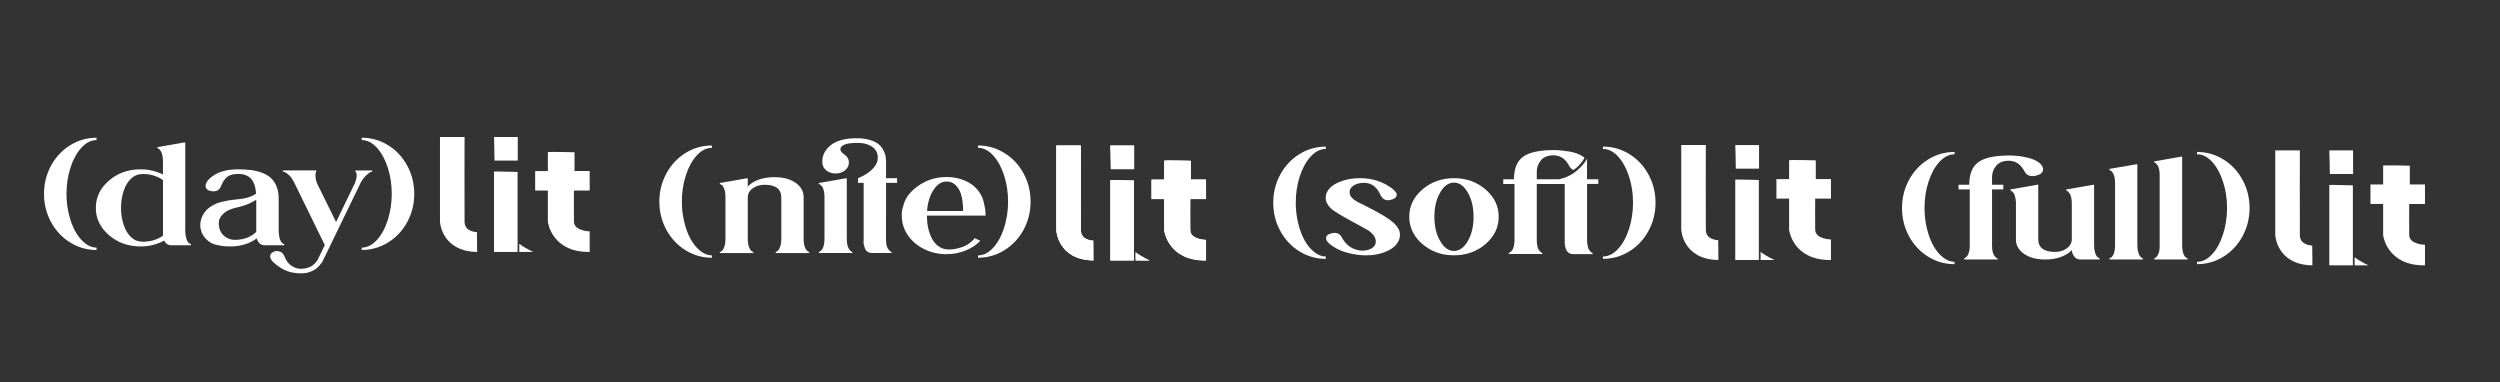 <?xml version="1.0" encoding="UTF-8"?><svg id="Layer_4" xmlns="http://www.w3.org/2000/svg" viewBox="0 0 977.73 149.53"><rect x="0" y="0" width="977.73" height="149.53" fill="#333333" stroke="none"/><defs><style>.cls-1{fill:#fff;}</style></defs><path class="cls-1" d="M278.42,99.88v.92c-3.71,0-7.15-.98-10.31-2.93-3.16-1.95-5.66-4.62-7.49-7.99-1.83-3.37-2.75-7.05-2.75-11.03s.92-7.66,2.75-11.03c1.83-3.37,4.33-6.03,7.49-7.99,3.16-1.95,6.6-2.93,10.31-2.93v.92c-2.11,0-4.07.98-5.88,2.93-1.81,1.95-3.24,4.54-4.29,7.76-1.05,3.22-1.58,6.67-1.58,10.34,0,2.72.31,5.37.93,7.96.62,2.59,1.45,4.83,2.51,6.72,1.05,1.9,2.31,3.43,3.78,4.6,1.47,1.17,2.98,1.75,4.54,1.75Z"/><path class="cls-1" d="M314.27,93.45c.09,2.91.82,4.62,2.2,5.11v.4h-13.12v-.4s.09,0,.14-.03c.05-.02.15-.08.31-.17.16-.1.31-.21.45-.34.14-.13.29-.34.45-.6.16-.27.3-.56.41-.89.11-.33.22-.76.31-1.29.09-.54.14-1.13.14-1.78v-16.2c0-3.33-2.18-5-6.53-5-1.83,0-3.39.47-4.67,1.41-1.28.94-1.92,2.14-1.92,3.59v16.2c0,.88.08,1.66.24,2.33.16.67.34,1.18.55,1.52.21.34.41.61.62.8.21.19.4.33.58.4l.21.06v.4h-13.12v-.4s.13-.07.24-.09c.11-.02.3-.14.55-.37.25-.23.47-.51.65-.83.18-.32.35-.82.52-1.49.16-.67.24-1.45.24-2.33v-16.43c0-1.38-.18-2.49-.55-3.33-.37-.84-.73-1.34-1.1-1.49l-.55-.23v-.4l10.44-1.84h.48v3.22c1.05-1.15,2.48-2.05,4.29-2.7,1.81-.65,3.84-.98,6.08-.98,3.48,0,6.26.74,8.35,2.21,2.08,1.48,3.13,3.32,3.13,5.55v16.43Z"/><path class="cls-1" d="M331.17,93.45c0,.65.05,1.25.14,1.78.09.54.19.97.31,1.29.11.33.25.62.41.89.16.27.32.47.48.6.16.13.3.25.41.34.11.1.22.14.31.14l.14.06v.4h-13.12v-.4s.13-.08.24-.11c.11-.04.3-.16.55-.37.25-.21.47-.48.65-.8.18-.32.35-.82.52-1.49.16-.67.24-1.45.24-2.33v-16.43c0-.88-.08-1.66-.24-2.33-.16-.67-.34-1.17-.55-1.49-.21-.32-.41-.59-.62-.8-.21-.21-.4-.34-.58-.37l-.21-.06v-.4l10.44-1.84h.48v23.73ZM346.5,84.31v9.14c0,.88.07,1.66.21,2.33.14.67.32,1.17.55,1.49.23.33.45.59.65.8.21.21.38.34.52.37l.27.11v.4h-7.7c-.64,0-1.2-.16-1.68-.49-.48-.32-.81-.73-1-1.21-.18-.48-.33-.96-.45-1.44-.11-.48-.17-.87-.17-1.18l.07-.52v-22.58h-2.2v-1.84c2.15-.88,3.89-1.93,5.22-3.16,1.33-1.23,2.12-2.44,2.37-3.65.25-1.21.16-2.34-.27-3.39-.44-1.05-1.32-1.92-2.65-2.59-1.33-.67-2.89-1.01-4.67-1.01-3.94-.04-6.21.61-6.8,1.95-.32.8.11,1.63,1.31,2.47,1.28.84,1.92,1.93,1.92,3.28,0,1.19-.5,2.19-1.51,3.02-1.01.82-2.25,1.24-3.71,1.24-1.37,0-2.55-.38-3.54-1.15-.99-.77-1.52-1.7-1.61-2.82-.23-2.72.8-5.04,3.09-6.95,2.29-1.92,5.73-2.87,10.31-2.87,1.92,0,3.62.22,5.09.66,1.47.44,2.59.97,3.37,1.58.78.61,1.41,1.36,1.89,2.24.48.88.79,1.68.93,2.38.14.71.21,1.45.21,2.21v6.55h4.33v1.84h-4.33v12.76Z"/><path class="cls-1" d="M378.86,71.38c1.51.84,2.77,1.93,3.78,3.28,1.01,1.34,1.68,2.72,2.03,4.14.34,1.42.56,2.53.65,3.33.09.8.14,1.53.14,2.18h-22.95c0,.8.02,1.34.07,1.61.09,1.84.41,3.56.96,5.17.64,2.03,1.61,3.62,2.92,4.77,1.31,1.15,2.85,1.72,4.64,1.72,1.6,0,3.33-.32,5.19-.95,1.86-.63,3.52-1.79,4.98-3.48l2.13,1.03c-1.6,1.65-3.56,2.93-5.88,3.85-2.31.92-4.78,1.38-7.39,1.38-3.02,0-5.84-.62-8.45-1.87-2.61-1.24-4.71-2.93-6.29-5.06-1.58-2.13-2.46-4.47-2.65-7.04-.05-.31-.07-.61-.07-.92,0-.34.01-.81.03-1.41.02-.59.26-1.65.72-3.16.46-1.51,1.14-2.82,2.06-3.94,1.69-2.07,3.82-3.72,6.39-4.94,2.56-1.23,5.34-1.84,8.31-1.84,3.21,0,6.09.71,8.66,2.13ZM362.57,82.53h14.09c0-2.22-.21-4.18-.62-5.86-.41-1.69-1.12-3.05-2.13-4.11-1.01-1.05-2.25-1.58-3.71-1.58-1.97,0-3.68,1.1-5.12,3.3-1.44,2.2-2.28,4.95-2.51,8.25Z"/><path class="cls-1" d="M382.5,56.9c3.71,0,7.15.98,10.31,2.93,3.16,1.95,5.66,4.62,7.49,7.99,1.83,3.37,2.75,7.05,2.75,11.03s-.92,7.66-2.75,11.03c-1.83,3.37-4.33,6.03-7.49,7.99-3.16,1.95-6.6,2.93-10.31,2.93v-.92c2.11,0,4.07-.98,5.88-2.93,1.81-1.95,3.24-4.55,4.29-7.79,1.05-3.24,1.58-6.68,1.58-10.34s-.53-7.1-1.58-10.31c-1.05-3.22-2.49-5.8-4.29-7.76-1.81-1.95-3.77-2.93-5.88-2.93v-.92Z"/><path class="cls-1" d="M518.51,100.32v.92c-3.71,0-7.15-.98-10.31-2.93-3.16-1.95-5.66-4.62-7.49-7.99-1.83-3.37-2.75-7.05-2.75-11.03s.92-7.66,2.75-11.03c1.83-3.37,4.33-6.03,7.49-7.99,3.16-1.95,6.6-2.93,10.31-2.93v.92c-2.11,0-4.07.98-5.88,2.93-1.81,1.95-3.24,4.54-4.29,7.76-1.05,3.22-1.58,6.67-1.58,10.34,0,2.72.31,5.37.93,7.96.62,2.59,1.45,4.83,2.51,6.72,1.05,1.9,2.31,3.43,3.78,4.6,1.47,1.17,2.98,1.75,4.54,1.75Z"/><path class="cls-1" d="M545.38,87.5c1.37,1.3,2.08,2.69,2.13,4.17.05,1.48-.45,2.82-1.48,4.02-1.03,1.21-2.59,2.2-4.67,2.99-2.09.78-4.46,1.18-7.11,1.18-2.29,0-4.62-.31-6.97-.92-2.36-.61-4.32-1.46-5.88-2.53-.37-.23-.62-.4-.76-.52-.14-.12-.32-.26-.55-.43-.23-.17-.44-.35-.62-.55-.18-.19-.34-.39-.48-.6-.14-.21-.24-.44-.31-.69-.07-.25-.08-.51-.03-.78.09-.69.66-1.19,1.72-1.49,2.06-.65,3.53-.15,4.4,1.49,1.51,2.87,3.82,4.58,6.94,5.11.5.08,1.03.1,1.58.06,1.56-.08,2.79-.51,3.71-1.29.92-.78,1.25-1.78,1-2.99-.25-1.21-1.13-2.37-2.65-3.48-.32-.23-2.6-1.49-6.84-3.79-4.24-2.3-6.88-3.93-7.94-4.88-1.37-1.3-2.07-2.67-2.1-4.11-.02-1.44.49-2.72,1.55-3.85,1.05-1.13,2.65-2.07,4.78-2.82,2.13-.75,4.5-1.12,7.11-1.12,4.76,0,8.93,1.34,12.51,4.02,1.42,1.11,2.02,2.05,1.79,2.82-.23.69-.82,1.19-1.79,1.49-2.02.69-3.48.19-4.4-1.49-1.28-2.99-3.14-4.63-5.57-4.94-.6-.08-1.1-.1-1.51-.06-1.6.08-2.9.5-3.88,1.26-.99.77-1.39,1.72-1.2,2.87.18,1.15,1.1,2.2,2.75,3.16.32.19,1.52.8,3.61,1.81,2.08,1.02,4.16,2.13,6.22,3.33,2.06,1.21,3.71,2.38,4.95,3.53Z"/><path class="cls-1" d="M556.27,74.11c3.41-2.95,7.54-4.42,12.37-4.42s8.96,1.48,12.37,4.42c3.41,2.95,5.12,6.5,5.12,10.66s-1.71,7.71-5.12,10.66c-3.41,2.95-7.54,4.42-12.37,4.42s-8.96-1.47-12.37-4.42c-3.41-2.95-5.12-6.5-5.12-10.66s1.71-7.71,5.12-10.66ZM563.21,94.23c1.49,2.61,3.3,3.91,5.43,3.91s3.94-1.3,5.43-3.91c1.49-2.6,2.23-5.76,2.23-9.45s-.75-6.85-2.23-9.45c-1.49-2.6-3.3-3.91-5.43-3.91s-3.94,1.3-5.43,3.91c-1.49,2.61-2.23,5.76-2.23,9.45s.74,6.85,2.23,9.45Z"/><path class="cls-1" d="M620.69,71.99v21.89c0,.88.08,1.66.24,2.33.16.67.34,1.17.55,1.49.21.33.41.59.62.8.21.21.4.34.58.37l.21.11v.4h-7.63c-.69,0-1.26-.16-1.72-.49-.46-.32-.79-.73-1-1.21-.21-.48-.36-.96-.45-1.44-.09-.48-.14-.87-.14-1.18v-23.1h-10.93v21.89c0,.88.07,1.66.21,2.33.14.67.32,1.17.55,1.49.23.33.45.59.65.8.21.21.38.34.52.37l.27.11v.4h-13.12v-.4s.11-.08.21-.11c.09-.04.26-.16.52-.37.25-.21.48-.48.69-.8.21-.32.39-.82.55-1.49.16-.67.24-1.45.24-2.33v-21.89h-4.4v-1.84h4.19c0-4.14,1.19-7.08,3.57-8.82,2.38-1.74,6.44-2.61,12.16-2.61,1.69,0,3.66.19,5.91.57,2.24.38,4.01,1.03,5.29,1.95.23.11.43.27.62.46.04.04-.09.32-.41.83-.32.52-.84,1.18-1.55,1.98-.71.8-1.48,1.48-2.3,2.01-.78-.34-1.35-.9-1.72-1.67-1.42-2.72-3.46-4.08-6.12-4.08-2.15,0-3.78.64-4.88,1.93-1.1,1.28-1.65,2.77-1.65,4.45v2.99h8.73c2.11-.46,3.94-1.23,5.5-2.3,1.19-.8,2.23-1.69,3.13-2.64.89-.96,1.5-1.72,1.82-2.3l.48-.8v8.04h4.4v1.84h-4.4Z"/><path class="cls-1" d="M626.91,57.33c3.71,0,7.15.98,10.31,2.93,3.16,1.95,5.66,4.62,7.49,7.99,1.83,3.37,2.75,7.05,2.75,11.03s-.92,7.66-2.75,11.03c-1.83,3.37-4.33,6.03-7.49,7.99-3.16,1.95-6.6,2.93-10.31,2.93v-.92c2.11,0,4.06-.98,5.88-2.93,1.81-1.95,3.24-4.55,4.29-7.79,1.05-3.24,1.58-6.68,1.58-10.34s-.53-7.1-1.58-10.31c-1.05-3.22-2.49-5.8-4.29-7.76-1.81-1.95-3.77-2.93-5.88-2.93v-.92Z"/><path class="cls-1" d="M37.76,96.85v.92c-3.71,0-7.15-.98-10.31-2.93-3.16-1.95-5.66-4.62-7.49-7.99-1.83-3.37-2.75-7.05-2.75-11.03s.92-7.66,2.75-11.03c1.83-3.37,4.33-6.03,7.49-7.99,3.16-1.95,6.6-2.93,10.31-2.93v.92c-2.11,0-4.07.98-5.88,2.93-1.81,1.95-3.24,4.54-4.29,7.76-1.05,3.22-1.58,6.67-1.58,10.34,0,2.72.31,5.37.93,7.96.62,2.59,1.45,4.83,2.51,6.72,1.05,1.9,2.31,3.43,3.78,4.6,1.47,1.17,2.98,1.75,4.54,1.75Z"/><path class="cls-1" d="M72.46,90.41c.09,2.91.82,4.62,2.2,5.11v.4h-7.7c-1.24,0-2.15-.61-2.75-1.84-2.79,1.53-5.86,2.3-9.21,2.3-4.86,0-8.99-1.47-12.4-4.42-3.41-2.95-5.12-6.5-5.12-10.66s1.71-7.71,5.12-10.66c3.41-2.95,7.55-4.42,12.4-4.42,3.11,0,6.02.67,8.73,2.01v-5.23c0-.88-.08-1.66-.24-2.33-.16-.67-.34-1.17-.55-1.49-.21-.32-.41-.59-.62-.8-.21-.21-.4-.34-.58-.37l-.21-.06v-.4l10.44-1.84h.48v34.71ZM63.74,92.19v-21.78c-2.34-1.57-4.95-2.36-7.83-2.36-1.79,0-3.32.58-4.6,1.75-1.28,1.17-2.27,2.79-2.95,4.86s-1.03,4.28-1.03,6.64.34,4.57,1.03,6.64c.69,2.07,1.67,3.69,2.95,4.86,1.28,1.17,2.82,1.75,4.6,1.75,2.89,0,5.5-.78,7.83-2.36Z"/><path class="cls-1" d="M109.02,90.41c.05,2.91.76,4.62,2.13,5.11v.4h-7.63c-1.56,0-2.59-.9-3.09-2.7-2.89,2.11-6.3,3.16-10.24,3.16-1.01,0-1.89-.04-2.65-.11-.76-.08-1.73-.25-2.92-.52-1.19-.27-2.26-.78-3.2-1.52-.94-.75-1.71-1.68-2.3-2.79-.41-.84-.66-1.76-.76-2.76-.09-1,.02-2,.34-3.02.32-1.01.81-1.96,1.48-2.84.66-.88,1.59-1.68,2.78-2.38,1.19-.71,2.57-1.24,4.12-1.58,1.6-.38,3.05-.63,4.33-.75,1.28-.12,2.37-.24,3.26-.37.89-.13,1.91-.39,3.06-.78.96-.34,1.76-.75,2.41-1.21-.09-1.61-.38-2.97-.86-4.08-.48-1.11-1.1-1.93-1.86-2.44-.76-.52-1.55-.86-2.37-1.03-.82-.17-1.74-.22-2.75-.14-1.56.11-2.76.53-3.61,1.24-.85.71-1.66,2-2.44,3.88-.73,1.46-2.09,1.95-4.05,1.49-.5-.12-.91-.32-1.2-.6-.3-.29-.47-.55-.52-.78l-.07-.34c-.09-1.49,1.03-2.99,3.37-4.48,2.34-1.49,5.45-2.24,9.35-2.24,1.79,0,3.4.09,4.84.26,1.44.17,2.87.51,4.29,1.01,1.42.5,2.6,1.16,3.54,1.98.94.82,1.71,1.93,2.3,3.3.59,1.38.89,3.01.89,4.88v12.76ZM100.22,90.7v-12.58c-.6.38-1.28.77-2.06,1.15-.78.38-1.51.69-2.2.92-.69.23-1.34.43-1.96.6-.62.17-1.09.3-1.41.37l-.55.12c-1.97.46-3.52,1.21-4.64,2.24-1.12,1.03-1.73,2.14-1.82,3.3-.09,1.17.09,2.3.55,3.39.46,1.09,1.25,1.98,2.37,2.67,1.12.69,2.37,1,3.74.92,3.34-.11,6-1.15,7.97-3.1Z"/><path class="cls-1" d="M138.98,67.08v-.4h6.6v.4c-.18.04-.42.12-.72.23-.3.12-.84.53-1.61,1.24-.78.71-1.49,1.64-2.13,2.79l-14.71,30.34c-.05.15-.14.34-.27.57-.14.23-.45.65-.93,1.26-.48.61-1.01,1.14-1.58,1.58-.57.44-1.36.85-2.37,1.24-1.01.38-2.11.57-3.3.57-2.34,0-4.31-.33-5.91-.98-1.6-.65-3.21-1.67-4.81-3.05-1.14-1-1.67-1.93-1.58-2.82,0-.15.08-.38.24-.69.16-.31.53-.6,1.1-.89.57-.29,1.25-.35,2.03-.2.92.15,1.63.75,2.13,1.78.64,1.76,1.57,3.05,2.78,3.85,1.21.8,2.37,1.21,3.47,1.21,1.01.04,1.95-.08,2.82-.34.87-.27,1.56-.6,2.06-1.01.5-.4.93-.8,1.27-1.21.34-.4.58-.74.72-1.01l.21-.46,2.54-5.23-12.09-24.71c-.27-.5-.56-.97-.86-1.41-.3-.44-.58-.79-.86-1.06-.27-.27-.55-.51-.82-.72-.27-.21-.52-.37-.72-.49-.21-.12-.4-.2-.58-.26-.18-.06-.32-.09-.41-.09l-.07-.06v-.4h13.06v.4c-.05.12-.11.29-.21.52-.09.23-.11.77-.07,1.61.05.84.3,1.8.76,2.87l7.28,14.77,7.35-15.17c.41-1.03.64-1.93.69-2.7.04-.77-.02-1.28-.21-1.55l-.28-.34Z"/><path class="cls-1" d="M141.46,53.86c3.71,0,7.15.98,10.31,2.93,3.16,1.95,5.66,4.62,7.49,7.99,1.83,3.37,2.75,7.05,2.75,11.03s-.92,7.66-2.75,11.03c-1.83,3.37-4.33,6.03-7.49,7.99-3.16,1.95-6.6,2.93-10.31,2.93v-.92c2.11,0,4.06-.98,5.88-2.93,1.81-1.95,3.24-4.55,4.29-7.79,1.05-3.24,1.58-6.68,1.58-10.34s-.53-7.1-1.58-10.31c-1.05-3.22-2.49-5.8-4.29-7.76-1.81-1.95-3.77-2.93-5.88-2.93v-.92Z"/><path class="cls-1" d="M764.41,102.4v.92c-3.71,0-7.15-.98-10.31-2.93-3.16-1.95-5.66-4.62-7.49-7.99-1.83-3.37-2.75-7.05-2.75-11.03s.92-7.66,2.75-11.03c1.83-3.37,4.33-6.03,7.49-7.99,3.16-1.95,6.6-2.93,10.31-2.93v.92c-2.11,0-4.07.98-5.88,2.93-1.81,1.95-3.24,4.54-4.29,7.76-1.05,3.22-1.58,6.67-1.58,10.34,0,2.72.31,5.37.93,7.96.62,2.59,1.45,4.83,2.51,6.72,1.05,1.9,2.31,3.43,3.78,4.6,1.47,1.17,2.98,1.75,4.54,1.75Z"/><path class="cls-1" d="M797.08,63.33c.69.46,1.21,1,1.58,1.61.37.61.46,1.25.27,1.9-.18.65-.71,1.15-1.58,1.49-1.37.54-2.54.68-3.5.43-.96-.25-1.67-.85-2.13-1.81-1.42-2.72-3.46-4.08-6.12-4.08-2.15,0-3.78.64-4.88,1.93-1.1,1.28-1.65,2.77-1.65,4.45v2.99h4.4v1.84h-4.4v21.95c0,.84.07,1.6.21,2.27.14.67.32,1.18.55,1.52.23.34.45.61.65.8.21.19.38.33.52.4l.27.06v.4h-13.12v-.4s.11-.02.21-.06c.09-.04.26-.17.52-.4.25-.23.48-.51.69-.83.21-.32.39-.82.55-1.49.16-.67.24-1.43.24-2.27v-21.95h-4.4v-1.84h4.19c0-4.14,1.19-7.08,3.57-8.82,2.38-1.74,6.44-2.61,12.16-2.61,1.01,0,2.11.06,3.3.17,1.19.11,2.58.37,4.16.78,1.58.4,2.83.93,3.74,1.58Z"/><path class="cls-1" d="M819,96.03c0,.84.08,1.6.24,2.27.16.67.33,1.17.52,1.49.18.33.4.6.65.83.25.23.43.36.55.4.11.04.19.06.24.06v.4h-7.63c-.6,0-1.1-.12-1.51-.37-.41-.25-.73-.55-.96-.92-.23-.36-.41-.72-.55-1.06-.14-.34-.21-.65-.21-.92l-.07-.4c-1.05,1.15-2.49,2.05-4.29,2.7-1.81.65-3.84.98-6.08.98-3.48,0-6.26-.75-8.35-2.24-2.09-1.49-3.13-3.33-3.13-5.52v-14.19c0-.61-.05-1.19-.14-1.72-.09-.54-.2-.98-.31-1.32-.11-.34-.25-.64-.41-.89-.16-.25-.32-.45-.48-.6-.16-.15-.3-.27-.41-.34-.11-.08-.22-.11-.31-.11l-.14-.06v-.4l10.44-1.84h.48v21.26c0,3.33,2.2,5,6.6,5,1.79,0,3.32-.47,4.6-1.41,1.28-.94,1.92-2.14,1.92-3.59v-13.96c0-.88-.08-1.66-.24-2.33-.16-.67-.34-1.17-.55-1.49-.21-.32-.41-.59-.62-.8-.21-.21-.4-.34-.58-.37l-.21-.06v-.4l10.44-1.84h.48v23.79Z"/><path class="cls-1" d="M835.9,95.97c.09,2.91.82,4.62,2.2,5.11v.4h-13.12v-.4s.13-.08.24-.11c.11-.04.3-.16.55-.37.25-.21.47-.48.65-.8.18-.32.35-.82.52-1.49.16-.67.24-1.45.24-2.33v-24.42c0-.88-.08-1.66-.24-2.33-.16-.67-.34-1.17-.55-1.49-.21-.33-.41-.59-.62-.8-.21-.21-.4-.34-.58-.37l-.21-.06v-.46l10.44-1.78h.48v31.72ZM853.42,95.97c.04,2.91.76,4.62,2.13,5.11v.4h-13.06v-.4s.02-.06.07-.06.15-.05.31-.14c.16-.1.31-.21.45-.34.14-.13.29-.34.45-.6.16-.27.31-.56.45-.89.14-.33.24-.76.31-1.29.07-.54.1-1.13.1-1.78v-27.41c0-.88-.07-1.66-.21-2.33-.14-.67-.32-1.17-.55-1.49-.23-.32-.45-.59-.65-.8-.21-.21-.38-.34-.52-.37l-.21-.06v-.4l10.38-1.84h.55v34.71Z"/><path class="cls-1" d="M859.23,59.42c3.71,0,7.15.98,10.31,2.93,3.16,1.95,5.66,4.62,7.49,7.99,1.83,3.37,2.75,7.05,2.75,11.03s-.92,7.66-2.75,11.03c-1.83,3.37-4.33,6.03-7.49,7.99-3.16,1.95-6.6,2.93-10.31,2.93v-.92c2.11,0,4.06-.98,5.88-2.93,1.81-1.95,3.24-4.55,4.29-7.79,1.05-3.24,1.58-6.68,1.58-10.34s-.53-7.1-1.58-10.31c-1.05-3.22-2.49-5.8-4.29-7.76-1.81-1.95-3.77-2.93-5.88-2.93v-.92Z"/><path class="cls-1" d="M657.52,56.72v33.15s.55,11.62,14.53,11.81l-.07-7.75s-4.85,0-4.84-4.06c0-4.76-.07-33.15,0-33.15.14,0-9.63,0-9.63,0Z"/><path class="cls-1" d="M699.71,62.72v7.33h-4.96v7.63h4.96v12.2s1.36,12,16.36,11.81v-8.05s-6.07-.06-6.16-3.77c-.08-3.37,0-12.19,0-12.19h6.16v-7.64h-5.93v-7.33s-10.79-.3-10.43,0Z"/><path class="cls-1" d="M678.65,70.23v31.45h9.22v-31.28s-9.32-.25-9.22-.17Z"/><path class="cls-1" d="M678.86,65.96h9.09v-9.23h-9.29s.27,9.23.2,9.23Z"/><path class="cls-1" d="M688.55,98.5v3.19h5.52s-2.83-1.16-5.52-3.19Z"/><path class="cls-1" d="M413.11,56.9v33.15s.55,11.62,14.53,11.81l-.07-7.75s-4.85,0-4.84-4.06c0-4.76-.07-33.15,0-33.15.14,0-9.63,0-9.63,0Z"/><path class="cls-1" d="M455.31,62.9v7.33h-4.96v7.63h4.96v12.2s1.36,12,16.36,11.81v-8.05s-6.07-.06-6.16-3.77c-.08-3.37,0-12.19,0-12.19h6.16v-7.64h-5.93v-7.33s-10.79-.3-10.43,0Z"/><path class="cls-1" d="M434.24,70.42v31.45h9.22v-31.28s-9.32-.25-9.22-.17Z"/><path class="cls-1" d="M434.45,66.14h9.09v-9.23h-9.29s.27,9.23.2,9.23Z"/><path class="cls-1" d="M444.14,98.68v3.19h5.52s-2.83-1.16-5.52-3.19Z"/><path class="cls-1" d="M413.11,56.9v33.15s.55,11.62,14.53,11.81l-.07-7.75s-4.85,0-4.84-4.06c0-4.76-.07-33.15,0-33.15.14,0-9.63,0-9.63,0Z"/><path class="cls-1" d="M455.31,62.9v7.33h-4.96v7.63h4.96v12.2s1.36,12,16.36,11.81v-8.05s-6.07-.06-6.16-3.77c-.08-3.37,0-12.19,0-12.19h6.16v-7.64h-5.93v-7.33s-10.79-.3-10.43,0Z"/><path class="cls-1" d="M434.24,70.42v31.45h9.22v-31.28s-9.32-.25-9.22-.17Z"/><path class="cls-1" d="M434.45,66.14h9.09v-9.23h-9.29s.27,9.23.2,9.23Z"/><path class="cls-1" d="M444.14,98.68v3.19h5.52s-2.83-1.16-5.52-3.19Z"/><path class="cls-1" d="M172.07,53.57v33.15s.55,11.62,14.53,11.81l-.07-7.75s-4.85,0-4.84-4.06c0-4.76-.07-33.15,0-33.15.14,0-9.63,0-9.63,0Z"/><path class="cls-1" d="M214.26,59.56v7.33h-4.96v7.63h4.96v12.2s1.36,12,16.36,11.81v-8.05s-6.07-.06-6.16-3.77c-.08-3.37,0-12.19,0-12.19h6.16v-7.64h-5.93v-7.33s-10.79-.3-10.43,0Z"/><path class="cls-1" d="M193.2,67.08v31.45h9.22v-31.28s-9.32-.25-9.22-.17Z"/><path class="cls-1" d="M193.4,62.8h9.09v-9.23h-9.29s.27,9.23.2,9.23Z"/><path class="cls-1" d="M203.09,95.34v3.19h5.52s-2.83-1.16-5.52-3.19Z"/><path class="cls-1" d="M889.84,58.82v33.15s.55,11.62,14.53,11.81l-.07-7.75s-4.85,0-4.84-4.06c0-4.76-.07-33.15,0-33.15.14,0-9.63,0-9.63,0Z"/><path class="cls-1" d="M932.03,64.81v7.33h-4.96v7.63h4.96v12.2s1.36,12,16.36,11.81v-8.05s-6.07-.06-6.16-3.77c-.08-3.37,0-12.19,0-12.19h6.16v-7.64h-5.93v-7.33s-10.79-.3-10.43,0Z"/><path class="cls-1" d="M910.97,72.33v31.45h9.22v-31.28s-9.32-.25-9.22-.17Z"/><path class="cls-1" d="M911.18,68.05h9.09v-9.23h-9.29s.27,9.23.2,9.23Z"/><path class="cls-1" d="M920.87,100.59v3.19h5.52s-2.83-1.16-5.52-3.19Z"/></svg>